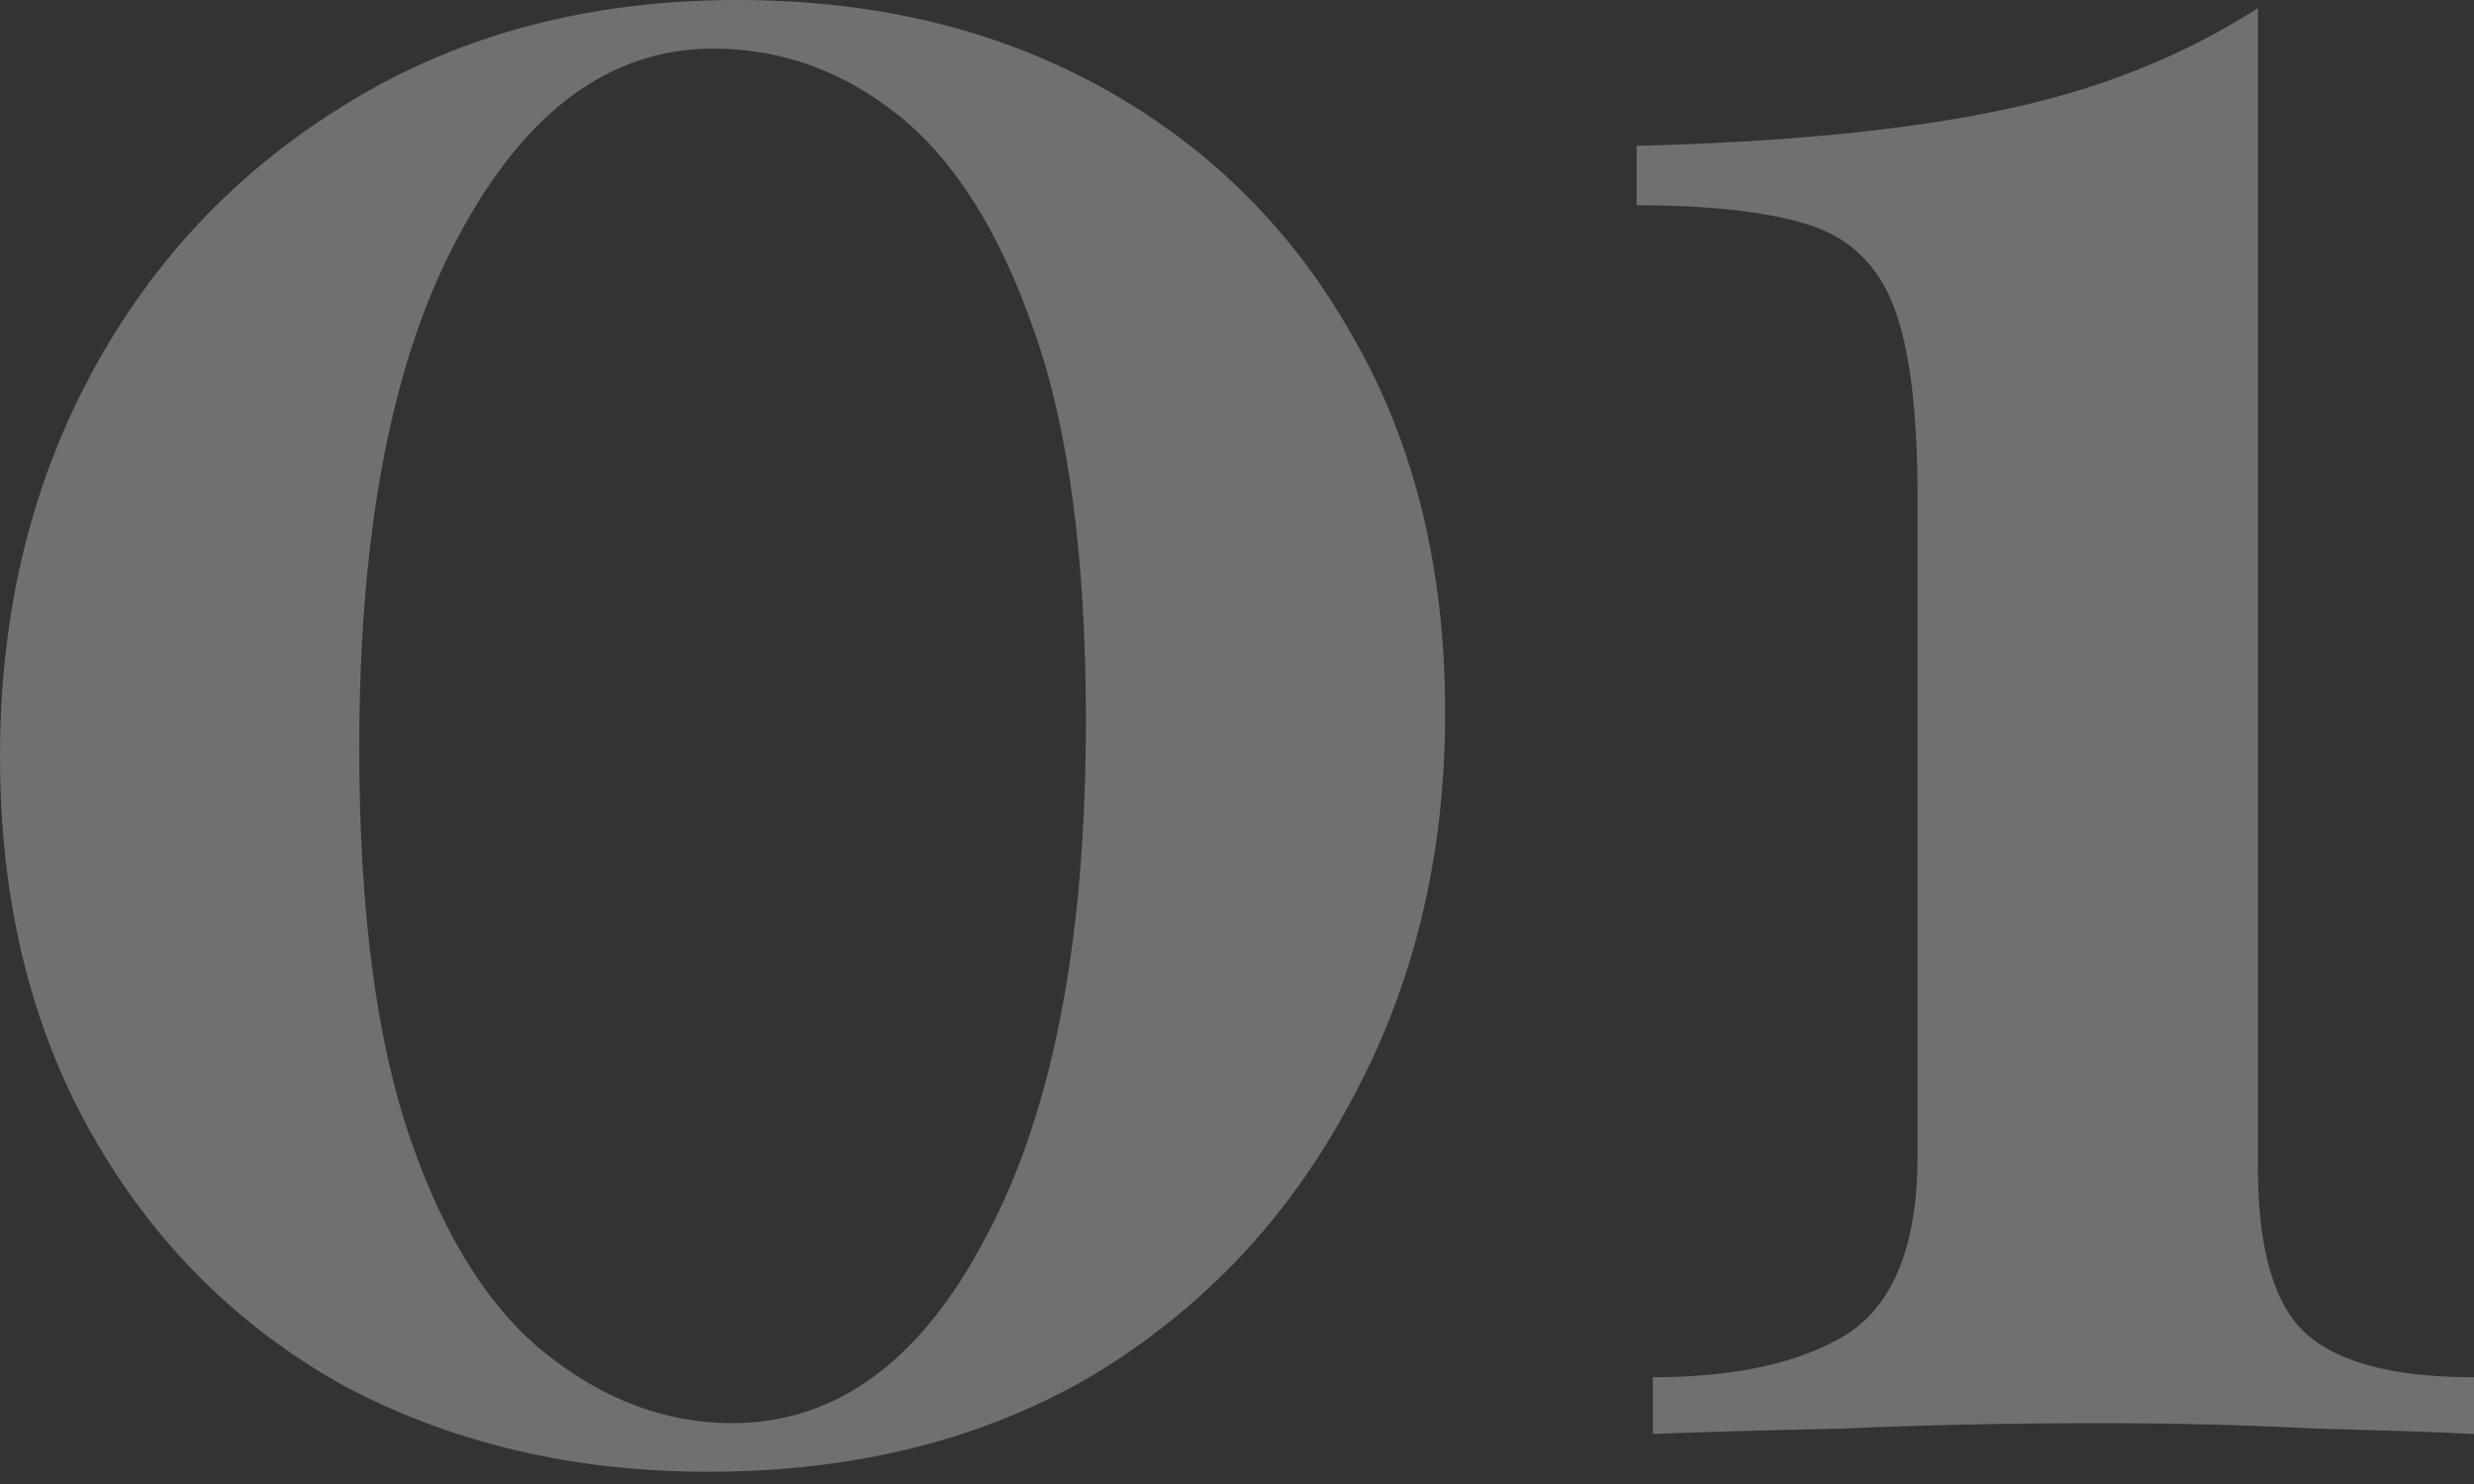<?xml version="1.0" encoding="UTF-8"?> <svg xmlns="http://www.w3.org/2000/svg" width="110" height="66" viewBox="0 0 110 66" fill="none"><rect x="0" y="0" width="110" height="66" fill="#333333" stroke="none"/> <path opacity="0.3" d="M32.788 0C38.953 0 44.398 1.321 49.122 3.964C53.846 6.606 57.529 10.289 60.171 15.013C62.894 19.737 64.255 25.302 64.255 31.707C64.255 38.113 62.854 43.878 60.051 49.002C57.329 54.127 53.526 58.17 48.642 61.133C43.757 64.015 38.032 65.456 31.467 65.456C25.462 65.456 20.057 64.175 15.253 61.613C10.529 58.971 6.806 55.248 4.083 50.443C1.361 45.639 -0 40.035 -0 33.629C-0 27.304 1.361 21.619 4.083 16.574C6.806 11.53 10.609 7.527 15.493 4.564C20.457 1.522 26.222 0 32.788 0ZM31.707 2.162C27.143 2.162 23.38 4.924 20.417 10.449C17.455 15.894 15.973 23.5 15.973 33.269C15.973 40.475 16.734 46.28 18.256 50.684C19.777 55.087 21.819 58.29 24.381 60.292C26.943 62.294 29.665 63.294 32.548 63.294C37.192 63.294 40.955 60.532 43.837 55.007C46.8 49.483 48.281 41.836 48.281 32.068C48.281 24.861 47.521 19.097 45.999 14.773C44.478 10.369 42.476 7.166 39.994 5.165C37.512 3.163 34.75 2.162 31.707 2.162ZM100.392 0.361V51.885C100.392 55.568 101.112 58.05 102.554 59.331C103.995 60.612 106.477 61.253 110 61.253V63.775C108.399 63.695 106.037 63.615 102.914 63.535C99.871 63.374 96.709 63.294 93.426 63.294C89.422 63.294 85.579 63.374 81.896 63.535C78.293 63.615 75.49 63.695 73.489 63.775V61.253C77.172 61.253 80.054 60.612 82.136 59.331C84.218 57.97 85.259 55.328 85.259 51.404V22.099C85.259 18.256 84.898 15.413 84.178 13.572C83.457 11.73 82.176 10.529 80.335 9.969C78.493 9.408 75.971 9.128 72.768 9.128V6.486C79.254 6.326 84.618 5.805 88.862 4.924C93.186 4.044 97.029 2.522 100.392 0.361Z" fill="white"></path> </svg> 